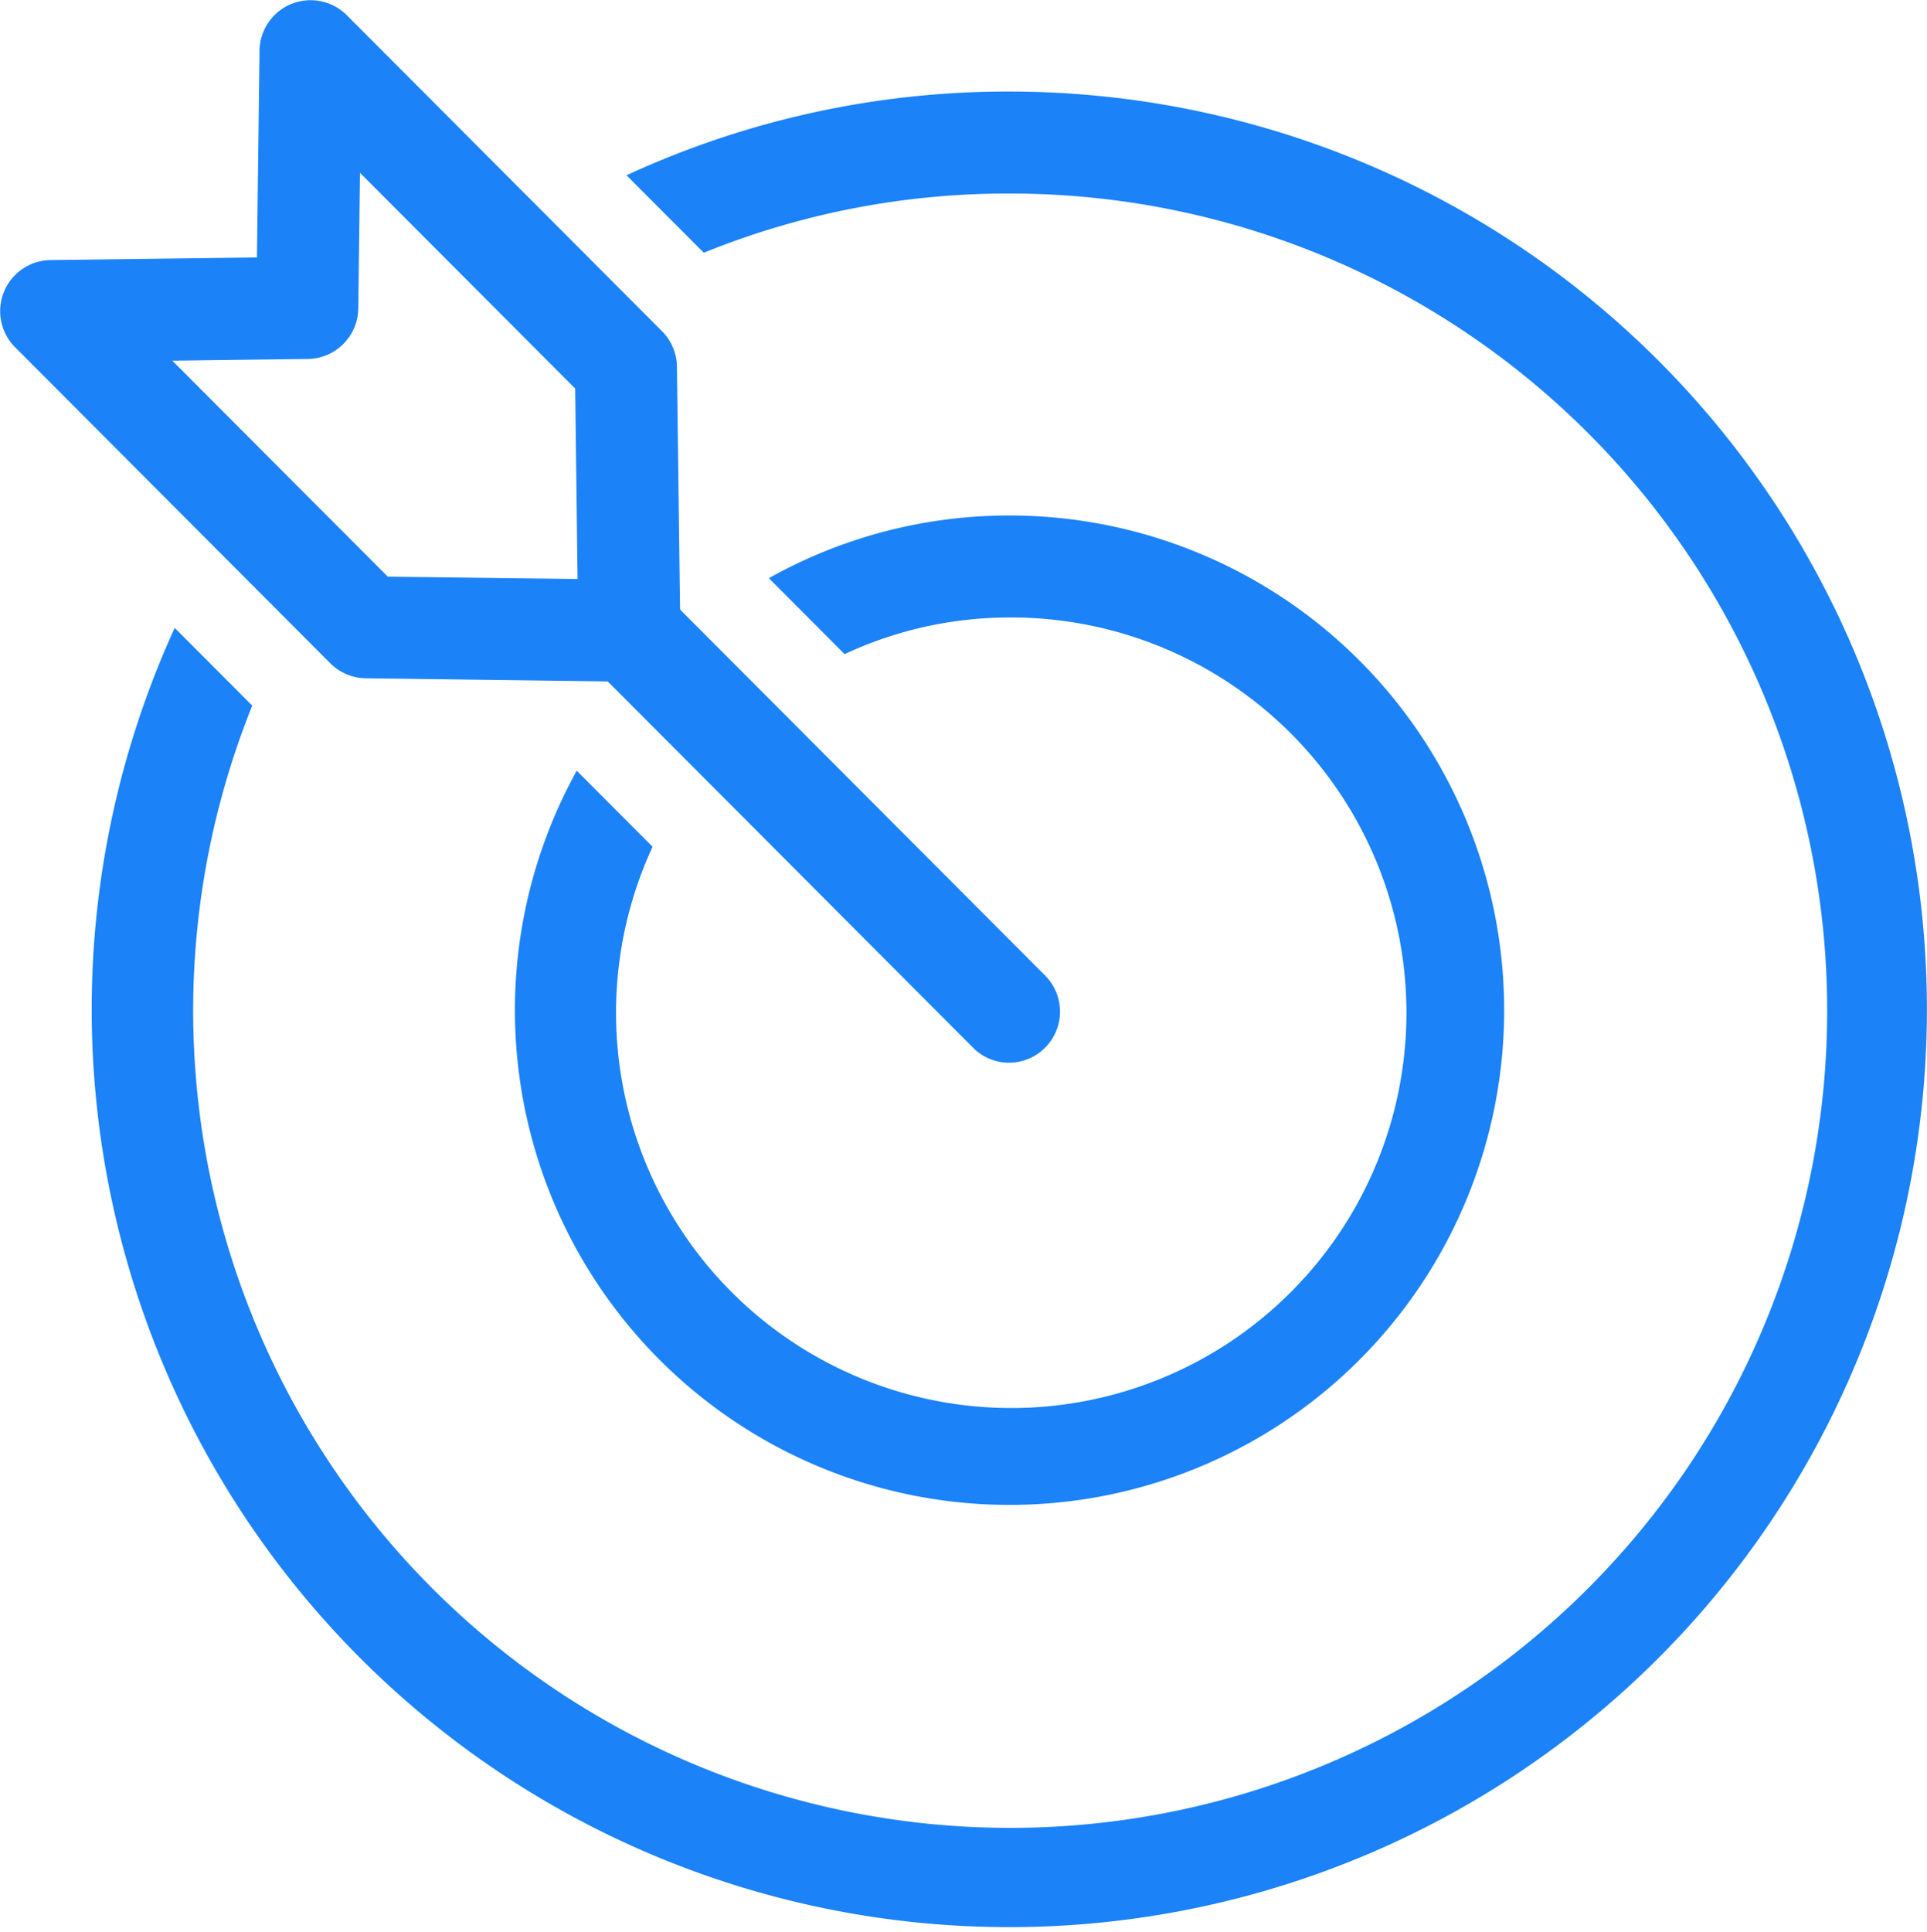 <svg xmlns="http://www.w3.org/2000/svg" width="56.562" height="56.693" viewBox="0 0 56.562 56.693">
  <g id="Groupe_2416" data-name="Groupe 2416" transform="translate(-309.596 0.062)">
    <path id="Tracé_1789" data-name="Tracé 1789" d="M339.218,31.125a1.49,1.49,0,0,1-1.06-.44L327.019,19.519a1.5,1.5,0,1,1,2.118-2.114l11.14,11.166a1.5,1.5,0,0,1-1.059,2.554Z" fill="#1b82f8"/>
    <path id="Tracé_1790" data-name="Tracé 1790" d="M328.064,19.943h-.019l-7.713-.1a1.5,1.5,0,0,1-1.041-.44l-9.258-9.28a1.5,1.5,0,0,1,1.041-2.553l6.064-.077.076-6.082A1.5,1.5,0,0,1,319.769.378l9.258,9.279a1.5,1.5,0,0,1,.438,1.039l.1,7.732a1.5,1.5,0,0,1-1.5,1.515Zm-7.085-3.081,5.57.069-.07-5.59-6.317-6.332-.05,3.985a1.5,1.5,0,0,1-1.478,1.478l-3.98.051Z" fill="#1b82f8"/>
    <path id="Tracé_1791" data-name="Tracé 1791" d="M339.217,2.625a26.658,26.658,0,0,0-11.231,2.457l2.268,2.273a23.7,23.7,0,0,1,8.963-1.737A23.981,23.981,0,1,1,317,20.646l-2.276-2.281a26.934,26.934,0,1,0,24.491-15.74Z" fill="#1b82f8"/>
    <path id="Tracé_1792" data-name="Tracé 1792" d="M339.217,15.066a14.418,14.418,0,0,0-7.053,1.84l2.223,2.229a11.425,11.425,0,0,1,4.83-1.076,11.6,11.6,0,1,1-10.466,6.728l-2.226-2.231a14.518,14.518,0,1,0,12.692-7.49Z" fill="#1b82f8"/>
  </g>
</svg>
